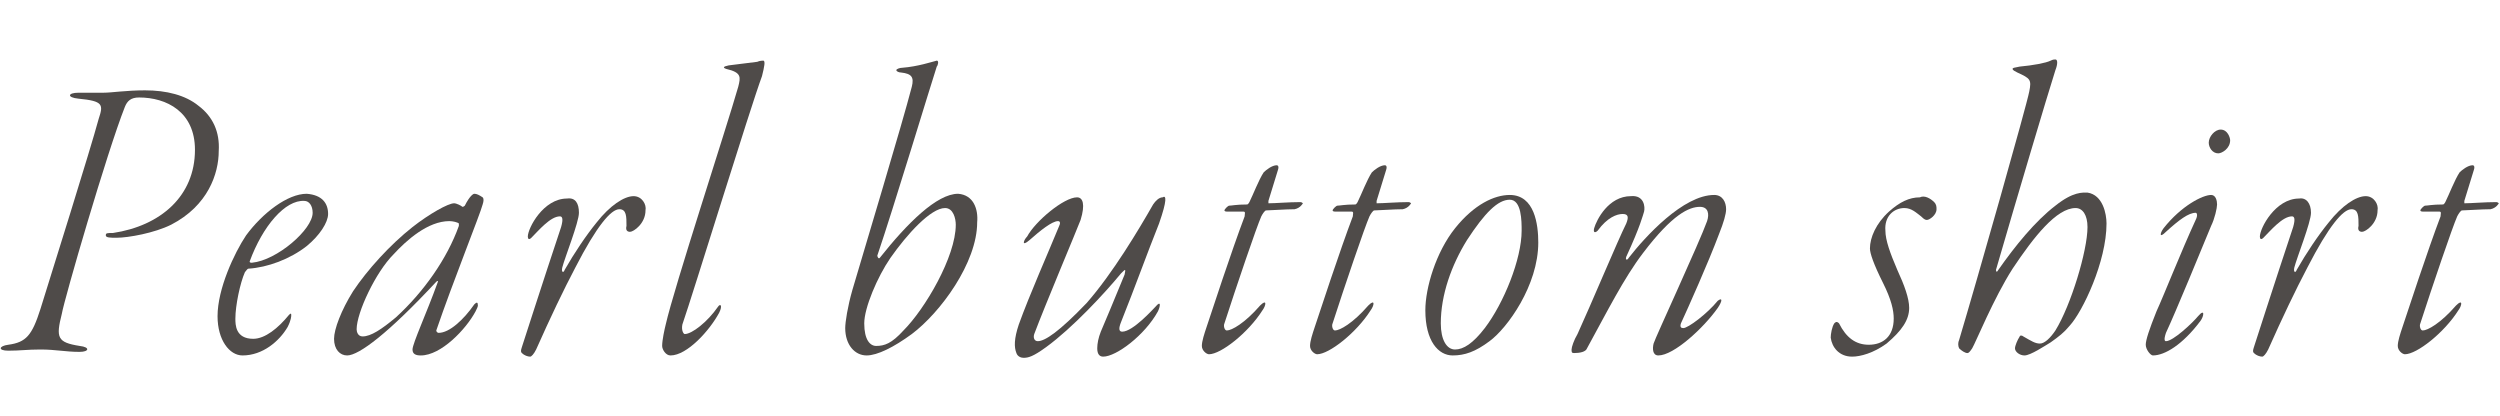 <?xml version="1.0" encoding="utf-8"?>
<!-- Generator: Adobe Illustrator 27.3.1, SVG Export Plug-In . SVG Version: 6.00 Build 0)  -->
<svg version="1.1" id="_レイヤー_2" xmlns="http://www.w3.org/2000/svg" xmlns:xlink="http://www.w3.org/1999/xlink" x="0px"
	 y="0px" viewBox="0 0 210.3 35" style="enable-background:new 0 0 210.3 35;" xml:space="preserve">
<style type="text/css">
	.st0{fill:#4F4B49;}
</style>
<g>
	<g>
		<path class="st0" d="M16.7,8.9c1.2,0.9,1.8,2.2,1.7,3.8c0,1.9-0.9,4.6-4,6.2C13,19.6,10.8,20,9.8,20c-0.5,0-0.9,0-0.9-0.2
			c0-0.2,0.1-0.2,0.6-0.2c4-0.6,6.9-3.1,6.9-7c0-3.2-2.4-4.4-4.7-4.4c-0.7,0-1,0.3-1.2,0.8C9,12.8,5.4,25.2,5.2,26.4
			c-0.5,2-0.4,2.4,1.5,2.7c0.9,0.1,0.8,0.5,0,0.5c-1.2,0-2-0.2-3.3-0.2c-1.1,0-1.7,0.1-2.7,0.1c-0.9,0-0.8-0.4,0-0.5
			c1.5-0.2,2-0.8,2.7-3c0.9-2.9,4.2-13.4,4.9-16c0.4-1.2,0.4-1.5-1.7-1.7c-1-0.1-0.9-0.5,0-0.5h2.1c0.7,0,1.9-0.2,3.5-0.2
			C14,7.6,15.6,8,16.7,8.9z"/>
		<path class="st0" d="M27.6,18c0,0.7-0.7,1.8-1.8,2.7c-1.4,1.1-3.3,1.8-4.9,1.9c-0.1,0-0.2,0.2-0.3,0.3c-0.4,0.9-0.8,2.8-0.8,3.9
			c0,0.5,0,1.7,1.5,1.7c1,0,2.1-0.9,3-2c0.1-0.1,0.2-0.2,0.2,0c0,0.1,0,0.4-0.3,1c-0.7,1.2-2.1,2.4-3.8,2.4c-1.1,0-2.1-1.3-2.1-3.3
			c0-2.3,1.4-5.3,2.4-6.8c1.4-1.9,3.5-3.5,5.1-3.5C27.1,16.4,27.6,17.1,27.6,18z M21,22c0,0.1,0.1,0.1,0.2,0.1
			c2.1-0.2,5.1-2.8,5.1-4.2c0-0.6-0.3-1-0.7-1C24,16.8,22.1,19,21,22z"/>
		<path class="st0" d="M38.9,17.4c0,0,0.1,0,0.2-0.1c0.4-0.8,0.7-1,0.8-1c0.2,0,0.4,0.1,0.7,0.3c0.1,0.1,0.1,0.3,0,0.6
			c-0.2,0.8-2.5,6.5-3.9,10.6c0,0.1,0.1,0.2,0.2,0.2c0.9,0,2.1-1.1,3-2.4c0.2-0.2,0.3-0.2,0.3,0.1c0,0.1-0.1,0.3-0.2,0.5
			c-0.8,1.5-2.9,3.7-4.6,3.7c-0.4,0-0.7-0.1-0.7-0.5c0-0.5,1.2-3.1,2.1-5.6c0.1-0.2,0-0.2-0.1-0.1c-4,4.3-6.5,6.2-7.5,6.2
			c-0.6,0-1.1-0.5-1.1-1.4c0-0.8,0.6-2.4,1.6-4c1.2-1.8,3.1-3.9,5-5.4c1.4-1.1,3-2,3.5-2C38.4,17.1,38.8,17.3,38.9,17.4z M33.1,21.4
			c-1.5,1.5-3.1,4.9-3.1,6.3c0,0.2,0.1,0.6,0.5,0.6c0.7,0,1.6-0.6,2.8-1.6c2.3-2.1,4.3-4.9,5.3-7.7v-0.2c-0.1-0.1-0.5-0.2-0.8-0.2
			C36,18.6,34.2,20.2,33.1,21.4z"/>
		<path class="st0" d="M48.7,17.9c0,0.8-1.2,3.8-1.4,4.6c-0.1,0.4,0.1,0.5,0.2,0.2c0.8-1.4,1.8-2.9,2.7-4c1.1-1.4,2.3-2.2,3.1-2.2
			c0.7,0,1.1,0.7,1,1.2c0,1.1-1,1.8-1.3,1.8c-0.2,0-0.4-0.1-0.3-0.5c0-0.8,0-1.4-0.6-1.4c-0.7,0-1.9,1.4-3.7,4.9
			c-1,1.9-2.1,4.2-3.3,6.9c-0.2,0.4-0.4,0.6-0.5,0.6c-0.2,0-0.5-0.1-0.7-0.3c-0.1-0.1-0.1-0.2,0-0.5c0.1-0.3,1.7-5.3,3.3-10.1
			c0.2-0.7,0.1-0.9-0.1-0.9c-0.8,0-1.8,1.2-2.4,1.8c-0.2,0.2-0.3,0.1-0.3-0.1c0-0.7,1.3-3.2,3.3-3.2C48.4,16.6,48.7,17.1,48.7,17.9z
			"/>
		<path class="st0" d="M64.1,6.4c-1,2.7-5.8,18.3-6.7,20.9c-0.1,0.5,0.1,0.8,0.2,0.8c0.6,0,1.9-1,2.8-2.3c0.2-0.3,0.4-0.1,0.1,0.5
			c-0.8,1.5-2.7,3.6-4.1,3.6c-0.4,0-0.7-0.5-0.7-0.8c0-0.5,0.2-1.4,0.3-1.8c0.7-3.1,5.1-16.5,6.1-20c0.2-0.8,0.3-1.2-1-1.5
			c-0.3-0.1-0.3-0.2,0.2-0.3C62,5.4,63,5.3,63.7,5.2c0.2-0.1,0.5-0.1,0.5-0.1C64.4,5.1,64.3,5.6,64.1,6.4z"/>
		<path class="st0" d="M82.2,18.7c0,3.4-3.1,7.6-5.5,9.4c-1.5,1.1-2.9,1.8-3.8,1.8c-1,0-1.8-0.9-1.8-2.3c0-0.5,0.2-1.8,0.6-3.2
			c1-3.4,4.2-14,5-17.1c0.2-0.8,0-1.1-0.9-1.2c-0.2,0-0.4-0.1-0.4-0.2c0-0.1,0.3-0.2,0.5-0.2c1.3-0.1,2.5-0.5,2.9-0.6
			c0.2,0,0.1,0.4,0,0.5c-0.4,1.2-3.7,12.1-5,15.9c0,0.1,0.1,0.3,0.2,0.2c2.3-2.9,4.8-5.4,6.6-5.4C81.9,16.4,82.3,17.6,82.2,18.7z
			 M74.9,21.7c-1.1,1.6-2.2,4.2-2.2,5.5c0,1.4,0.5,1.9,1,1.9c0.7,0,1.3-0.2,2.3-1.3c1.8-1.8,4.4-6.2,4.4-8.9c0-0.5-0.2-1.4-0.9-1.4
			C78.3,17.5,76.3,19.7,74.9,21.7z"/>
		<path class="st0" d="M97.5,18.8c-1,2.5-2,5.3-3.2,8.3c-0.2,0.5-0.2,0.8,0.1,0.8c0.9,0,2.6-1.9,2.8-2.1c0.5-0.6,0.4,0,0.2,0.4
			c-1.1,2-3.5,3.8-4.6,3.8c-0.3,0-0.5-0.2-0.5-0.7c0-0.4,0.1-0.9,0.3-1.4c0.3-0.7,1.1-2.6,2-4.8c0.1-0.5,0.1-0.5-0.3-0.1
			c-1.4,1.7-4.1,4.6-6.3,6.2c-1.1,0.8-1.5,0.9-1.9,0.9c-0.2,0-0.5-0.1-0.6-0.4c-0.2-0.5-0.2-1.2,0.2-2.4c0.9-2.5,2.5-6.1,3.4-8.3
			c0.1-0.2,0.1-0.4-0.1-0.4c-0.5,0-1.5,0.8-2.4,1.6c-0.7,0.6-0.5,0-0.2-0.3c0.7-1.3,3.1-3.3,4.2-3.3c0.5,0,0.7,0.6,0.3,1.9
			c-0.3,0.8-3,7.2-3.9,9.6c-0.1,0.3,0,0.6,0.3,0.6c0.6,0,1.8-0.8,4.1-3.2c2.2-2.5,4.4-6.2,5.6-8.3c0.2-0.3,0.5-0.6,0.8-0.6
			C98.1,16.4,98.2,16.8,97.5,18.8z"/>
		<path class="st0" d="M106.5,17.7c-0.1,0-0.3,0.3-0.4,0.5c-0.4,0.9-2.1,5.9-3.1,9c-0.1,0.2,0,0.6,0.2,0.6c0.4,0,1.5-0.6,2.8-2.1
			c0.6-0.6,0.5,0,0.2,0.4c-1.2,1.9-3.5,3.7-4.5,3.7c-0.2,0-0.6-0.3-0.6-0.7s0.2-1,0.4-1.6c0.4-1.2,2.1-6.4,3.2-9.3
			c0-0.2,0.1-0.4-0.1-0.4c-0.6,0-1,0-1.4,0c-0.2,0-0.2-0.1-0.2-0.1c0-0.1,0.3-0.4,0.4-0.4c0.2,0,0.6-0.1,1.5-0.1
			c0.1,0,0.2-0.2,0.2-0.2c0.3-0.6,0.8-1.9,1.2-2.5c0.2-0.2,0.7-0.6,1.1-0.6c0.1,0,0.2,0.1,0.1,0.4l-0.8,2.6c0,0.1,0,0.2,0,0.2
			c0.6,0,1.7-0.1,2.7-0.1c0.1,0,0.2,0.1,0.2,0.1s-0.2,0.4-0.7,0.5C108.2,17.6,106.8,17.7,106.5,17.7z"/>
		<path class="st0" d="M115.6,17.7c-0.1,0-0.3,0.3-0.4,0.5c-0.4,0.9-2.1,5.9-3.1,9c-0.1,0.2,0,0.6,0.2,0.6c0.4,0,1.5-0.6,2.8-2.1
			c0.6-0.6,0.5,0,0.2,0.4c-1.2,1.9-3.5,3.7-4.5,3.7c-0.2,0-0.6-0.3-0.6-0.7s0.2-1,0.4-1.6c0.4-1.2,2.1-6.4,3.2-9.3
			c0-0.2,0.1-0.4-0.1-0.4c-0.6,0-1,0-1.4,0c-0.2,0-0.2-0.1-0.2-0.1c0-0.1,0.3-0.4,0.4-0.4c0.2,0,0.6-0.1,1.5-0.1
			c0.1,0,0.2-0.2,0.2-0.2c0.3-0.6,0.8-1.9,1.2-2.5c0.2-0.2,0.7-0.6,1.1-0.6c0.1,0,0.2,0.1,0.1,0.4l-0.8,2.6c0,0.1,0,0.2,0,0.2
			c0.6,0,1.7-0.1,2.7-0.1c0.1,0,0.2,0.1,0.2,0.1s-0.2,0.4-0.7,0.5C117.3,17.6,115.9,17.7,115.6,17.7z"/>
		<path class="st0" d="M129.4,20.4c0,3.6-2.6,7.2-4.1,8.3c-1.2,0.9-2.1,1.2-3.1,1.2c-1.2,0-2.3-1.2-2.3-3.8c0-1.9,0.9-4.9,2.5-6.9
			c1.6-2,3.3-2.8,4.6-2.8C129.1,16.4,129.4,18.9,129.4,20.4z M123.4,20.2c-1.3,2.1-2.2,4.6-2.2,7c0,1.4,0.5,2.2,1.2,2.2
			c0.7,0,1.5-0.5,2.5-1.8c1.6-2.1,3.1-5.8,3.1-8.2c0-0.8,0-2.6-1-2.6C126,16.8,124.9,17.9,123.4,20.2z"/>
		<path class="st0" d="M138.3,17.8c-0.1,0.3-0.3,1.2-1.5,3.8c-0.1,0.3,0.1,0.3,0.2,0.1c1.4-1.8,4.6-5.3,7.2-5.3c0.7,0,1,0.6,1,1.2
			c0,0.4-0.2,1.1-0.6,2.1c-0.9,2.4-2.6,6.2-3.2,7.5c-0.1,0.3,0,0.4,0.2,0.4c0.4,0,2-1.2,2.9-2.3c0.4-0.3,0.4,0,0,0.6
			c-1.2,1.7-3.7,4-5,4c-0.5,0-0.5-0.6-0.4-1c0.1-0.4,3.9-8.6,4.5-10.3c0.2-0.6,0.1-1.2-0.6-1.2c-0.9,0-2.3,0.6-4.8,3.9
			c-1.6,2.1-3,4.9-4.7,8c-0.1,0.3-0.6,0.4-1.1,0.4c-0.2,0-0.2-0.1-0.2-0.3c0-0.2,0.2-0.8,0.5-1.3c1.1-2.4,3.4-7.9,4.1-9.3
			c0.2-0.5,0.2-0.8-0.3-0.8c-0.5,0-1.3,0.3-2.1,1.4c-0.2,0.2-0.4,0.2-0.3-0.2c0.2-0.7,1.2-2.7,3.1-2.7
			C138.3,16.4,138.4,17.4,138.3,17.8z"/>
		<path class="st0" d="M162.7,17c0.2,0.2,0.2,0.4,0.2,0.6c0,0.5-0.6,0.9-0.8,0.9c-0.1,0-0.2,0-0.5-0.3c-0.4-0.3-0.8-0.7-1.4-0.7
			c-0.9,0-1.7,0.7-1.6,1.9c0,0.8,0.4,1.9,1,3.3c0.6,1.3,1,2.4,1,3.2c0,1-0.6,1.9-1.9,3c-1.1,0.8-2.2,1.1-2.9,1.1
			c-1.1,0-1.7-0.8-1.8-1.6c0-0.3,0.1-0.9,0.3-1.2c0.1-0.1,0.2-0.2,0.4,0c0.6,1.2,1.4,1.8,2.5,1.8c1.2,0,2.1-0.7,2.1-2.2
			c0-0.7-0.2-1.6-0.9-3c-0.8-1.6-1.1-2.5-1.1-2.9c0-0.9,0.5-2.1,1.6-3.1c0.9-0.8,1.7-1.2,2.6-1.2C161.9,16.4,162.4,16.7,162.7,17z"
			/>
		<path class="st0" d="M177.2,18.8c0,3.2-2,7.4-3.1,8.6c-0.5,0.6-0.9,0.9-1.6,1.4c-0.5,0.3-1.7,1.1-2.2,1.1c-0.4,0-0.8-0.3-0.8-0.6
			c0-0.2,0.2-0.7,0.4-1c0-0.1,0.2-0.1,0.3,0c0.7,0.4,1,0.6,1.4,0.6s0.9-0.5,1.3-1.1c1.3-2.1,2.7-6.7,2.7-8.7c0-1-0.4-1.6-1-1.6
			c-1.6,0-3.5,2.4-5.3,5.1c-1.6,2.5-3.1,6.2-3.4,6.7c-0.2,0.3-0.3,0.4-0.4,0.4c-0.2,0-0.5-0.2-0.7-0.4c-0.1-0.2-0.1-0.5,0-0.7
			c1.5-5,5.7-19.8,5.9-20.9c0.2-1,0.1-1.1-1-1.6c-0.2-0.1-0.4-0.2-0.4-0.3c0-0.1,0.1-0.1,0.6-0.2c1.1-0.1,2.2-0.3,2.6-0.5
			c0.2-0.1,0.3-0.1,0.4-0.1c0.2,0,0.2,0.4,0,0.9c-0.7,2.2-3.2,10.6-5,16.8c0,0.2,0.1,0.2,0.2,0c1.4-2,3.1-4.1,4.8-5.4
			c1.5-1.2,2.3-1.1,2.7-1.1C176.9,16.4,177.2,18,177.2,18.8z"/>
		<path class="st0" d="M186.5,17.2c0,0.3-0.2,1.2-0.5,1.8c-0.7,1.7-3,7.3-3.8,9c-0.2,0.6-0.1,0.7,0,0.7c0.6,0,2.2-1.5,2.7-2.1
			c0.6-0.7,0.5,0,0.2,0.4c-1.5,2-3,2.9-4,2.9c-0.2,0-0.6-0.5-0.6-0.9c0-0.4,0.3-1.3,0.9-2.8c0.6-1.3,2.1-5.1,3.3-7.7
			c0.2-0.4,0.1-0.6,0-0.6c-0.6,0-1.4,0.6-2.5,1.6c-0.6,0.6-0.5,0.1-0.2-0.3c1.5-1.9,3.3-2.8,4-2.8C186.4,16.4,186.5,16.9,186.5,17.2
			z M187.6,11.8c0,0.7-0.7,1.1-1,1.1c-0.5,0-0.8-0.5-0.8-0.9c0-0.5,0.5-1.1,1-1.1C187.4,10.9,187.6,11.6,187.6,11.8z"/>
		<path class="st0" d="M194.4,17.9c0,0.8-1.2,3.8-1.4,4.6c-0.1,0.4,0.1,0.5,0.2,0.2c0.8-1.4,1.8-2.9,2.7-4c1.1-1.4,2.3-2.2,3.1-2.2
			c0.7,0,1.1,0.7,1,1.2c0,1.1-1,1.8-1.3,1.8c-0.2,0-0.4-0.1-0.3-0.5c0-0.8,0-1.4-0.6-1.4c-0.7,0-1.9,1.4-3.7,4.9
			c-1,1.9-2.1,4.2-3.3,6.9c-0.2,0.4-0.4,0.6-0.5,0.6c-0.2,0-0.5-0.1-0.7-0.3c-0.1-0.1-0.1-0.2,0-0.5c0.1-0.3,1.7-5.3,3.3-10.1
			c0.2-0.7,0.1-0.9-0.1-0.9c-0.8,0-1.8,1.2-2.4,1.8c-0.2,0.2-0.3,0.1-0.3-0.1c0-0.7,1.3-3.2,3.3-3.2C194,16.6,194.4,17.1,194.4,17.9
			z"/>
		<path class="st0" d="M207.1,17.7c-0.1,0-0.3,0.3-0.4,0.5c-0.4,0.9-2.1,5.9-3.1,9c-0.1,0.2,0,0.6,0.2,0.6c0.4,0,1.5-0.6,2.8-2.1
			c0.6-0.6,0.5,0,0.2,0.4c-1.2,1.9-3.5,3.7-4.5,3.7c-0.2,0-0.6-0.3-0.6-0.7s0.2-1,0.4-1.6c0.4-1.2,2.1-6.4,3.2-9.3
			c0-0.2,0.1-0.4-0.1-0.4c-0.6,0-1,0-1.4,0c-0.2,0-0.2-0.1-0.2-0.1c0-0.1,0.3-0.4,0.4-0.4c0.2,0,0.6-0.1,1.5-0.1
			c0.1,0,0.2-0.2,0.2-0.2c0.3-0.6,0.8-1.9,1.2-2.5c0.2-0.2,0.7-0.6,1.1-0.6c0.1,0,0.2,0.1,0.1,0.4l-0.8,2.6c0,0.1,0,0.2,0,0.2
			c0.6,0,1.7-0.1,2.7-0.1c0.1,0,0.2,0.1,0.2,0.1s-0.2,0.4-0.7,0.5C208.8,17.6,207.4,17.7,207.1,17.7z"/>
	</g>
</g>
</svg>
